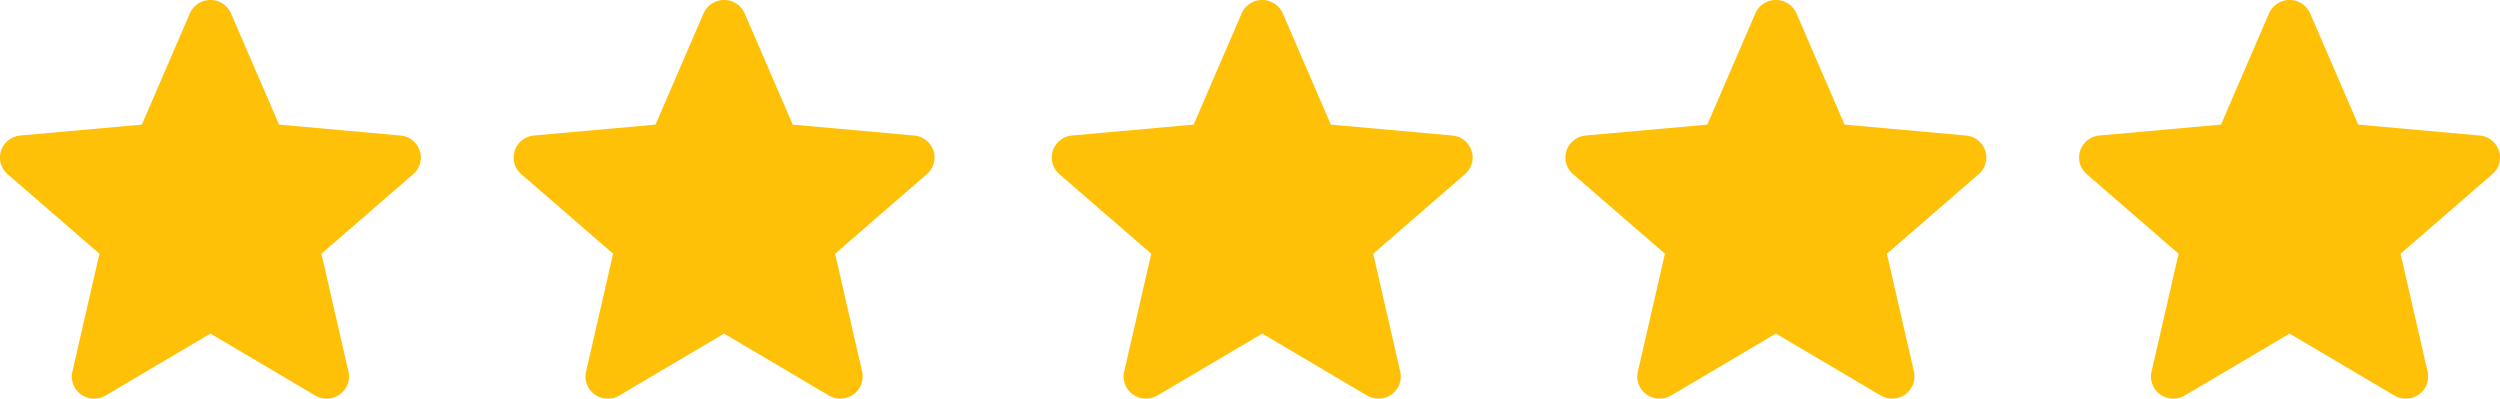 <svg xmlns="http://www.w3.org/2000/svg" width="125.419" height="20" viewBox="0 0 125.419 20"><g id="Stars" transform="translate(-274 -832.999)"><path id="Path_680" data-name="Path 680" d="M21.06,8.053a1.117,1.117,0,0,0-.966-.763L14,6.742,11.589,1.165a1.127,1.127,0,0,0-2.065,0L7.116,6.742l-6.1.547a1.12,1.12,0,0,0-.964.763A1.1,1.1,0,0,0,.384,9.231l4.605,3.989L3.631,19.136a1.1,1.1,0,0,0,.436,1.143,1.126,1.126,0,0,0,1.233.053l5.257-3.106,5.255,3.106a1.129,1.129,0,0,0,1.233-.053,1.1,1.1,0,0,0,.436-1.143l-1.356-5.916,4.607-3.994A1.1,1.1,0,0,0,21.06,8.053Zm0,0" transform="translate(274 832.508)" fill="#ffc107"></path><path id="Path_681" data-name="Path 681" d="M21.06,8.053a1.117,1.117,0,0,0-.966-.763L14,6.742,11.589,1.165a1.127,1.127,0,0,0-2.065,0L7.116,6.742l-6.1.547a1.12,1.12,0,0,0-.964.763A1.1,1.1,0,0,0,.384,9.231l4.605,3.989L3.631,19.136a1.1,1.1,0,0,0,.436,1.143,1.126,1.126,0,0,0,1.233.053l5.257-3.106,5.255,3.106a1.129,1.129,0,0,0,1.233-.053,1.1,1.1,0,0,0,.436-1.143l-1.356-5.916,4.607-3.994A1.1,1.1,0,0,0,21.06,8.053Zm0,0" transform="translate(299.77 832.508)" fill="#ffc107"></path><path id="Path_682" data-name="Path 682" d="M21.06,8.053a1.117,1.117,0,0,0-.966-.763L14,6.742,11.589,1.165a1.127,1.127,0,0,0-2.065,0L7.116,6.742l-6.1.547a1.12,1.12,0,0,0-.964.763A1.1,1.1,0,0,0,.384,9.231l4.605,3.989L3.631,19.136a1.1,1.1,0,0,0,.436,1.143,1.126,1.126,0,0,0,1.233.053l5.257-3.106,5.255,3.106a1.129,1.129,0,0,0,1.233-.053,1.1,1.1,0,0,0,.436-1.143l-1.356-5.916,4.607-3.994A1.1,1.1,0,0,0,21.06,8.053Zm0,0" transform="translate(326.766 832.508)" fill="#ffc107"></path><path id="Path_683" data-name="Path 683" d="M21.06,8.053a1.117,1.117,0,0,0-.966-.763L14,6.742,11.589,1.165a1.127,1.127,0,0,0-2.065,0L7.116,6.742l-6.1.547a1.12,1.12,0,0,0-.964.763A1.1,1.1,0,0,0,.384,9.231l4.605,3.989L3.631,19.136a1.1,1.1,0,0,0,.436,1.143,1.126,1.126,0,0,0,1.233.053l5.257-3.106,5.255,3.106a1.129,1.129,0,0,0,1.233-.053,1.1,1.1,0,0,0,.436-1.143l-1.356-5.916,4.607-3.994A1.1,1.1,0,0,0,21.06,8.053Zm0,0" transform="translate(352.536 832.508)" fill="#ffc107"></path><path id="Path_684" data-name="Path 684" d="M21.06,8.053a1.117,1.117,0,0,0-.966-.763L14,6.742,11.589,1.165a1.127,1.127,0,0,0-2.065,0L7.116,6.742l-6.1.547a1.12,1.12,0,0,0-.964.763A1.1,1.1,0,0,0,.384,9.231l4.605,3.989L3.631,19.136a1.1,1.1,0,0,0,.436,1.143,1.126,1.126,0,0,0,1.233.053l5.257-3.106,5.255,3.106a1.129,1.129,0,0,0,1.233-.053,1.1,1.1,0,0,0,.436-1.143l-1.356-5.916,4.607-3.994A1.1,1.1,0,0,0,21.06,8.053Zm0,0" transform="translate(378.306 832.508)" fill="#ffc107"></path></g></svg>